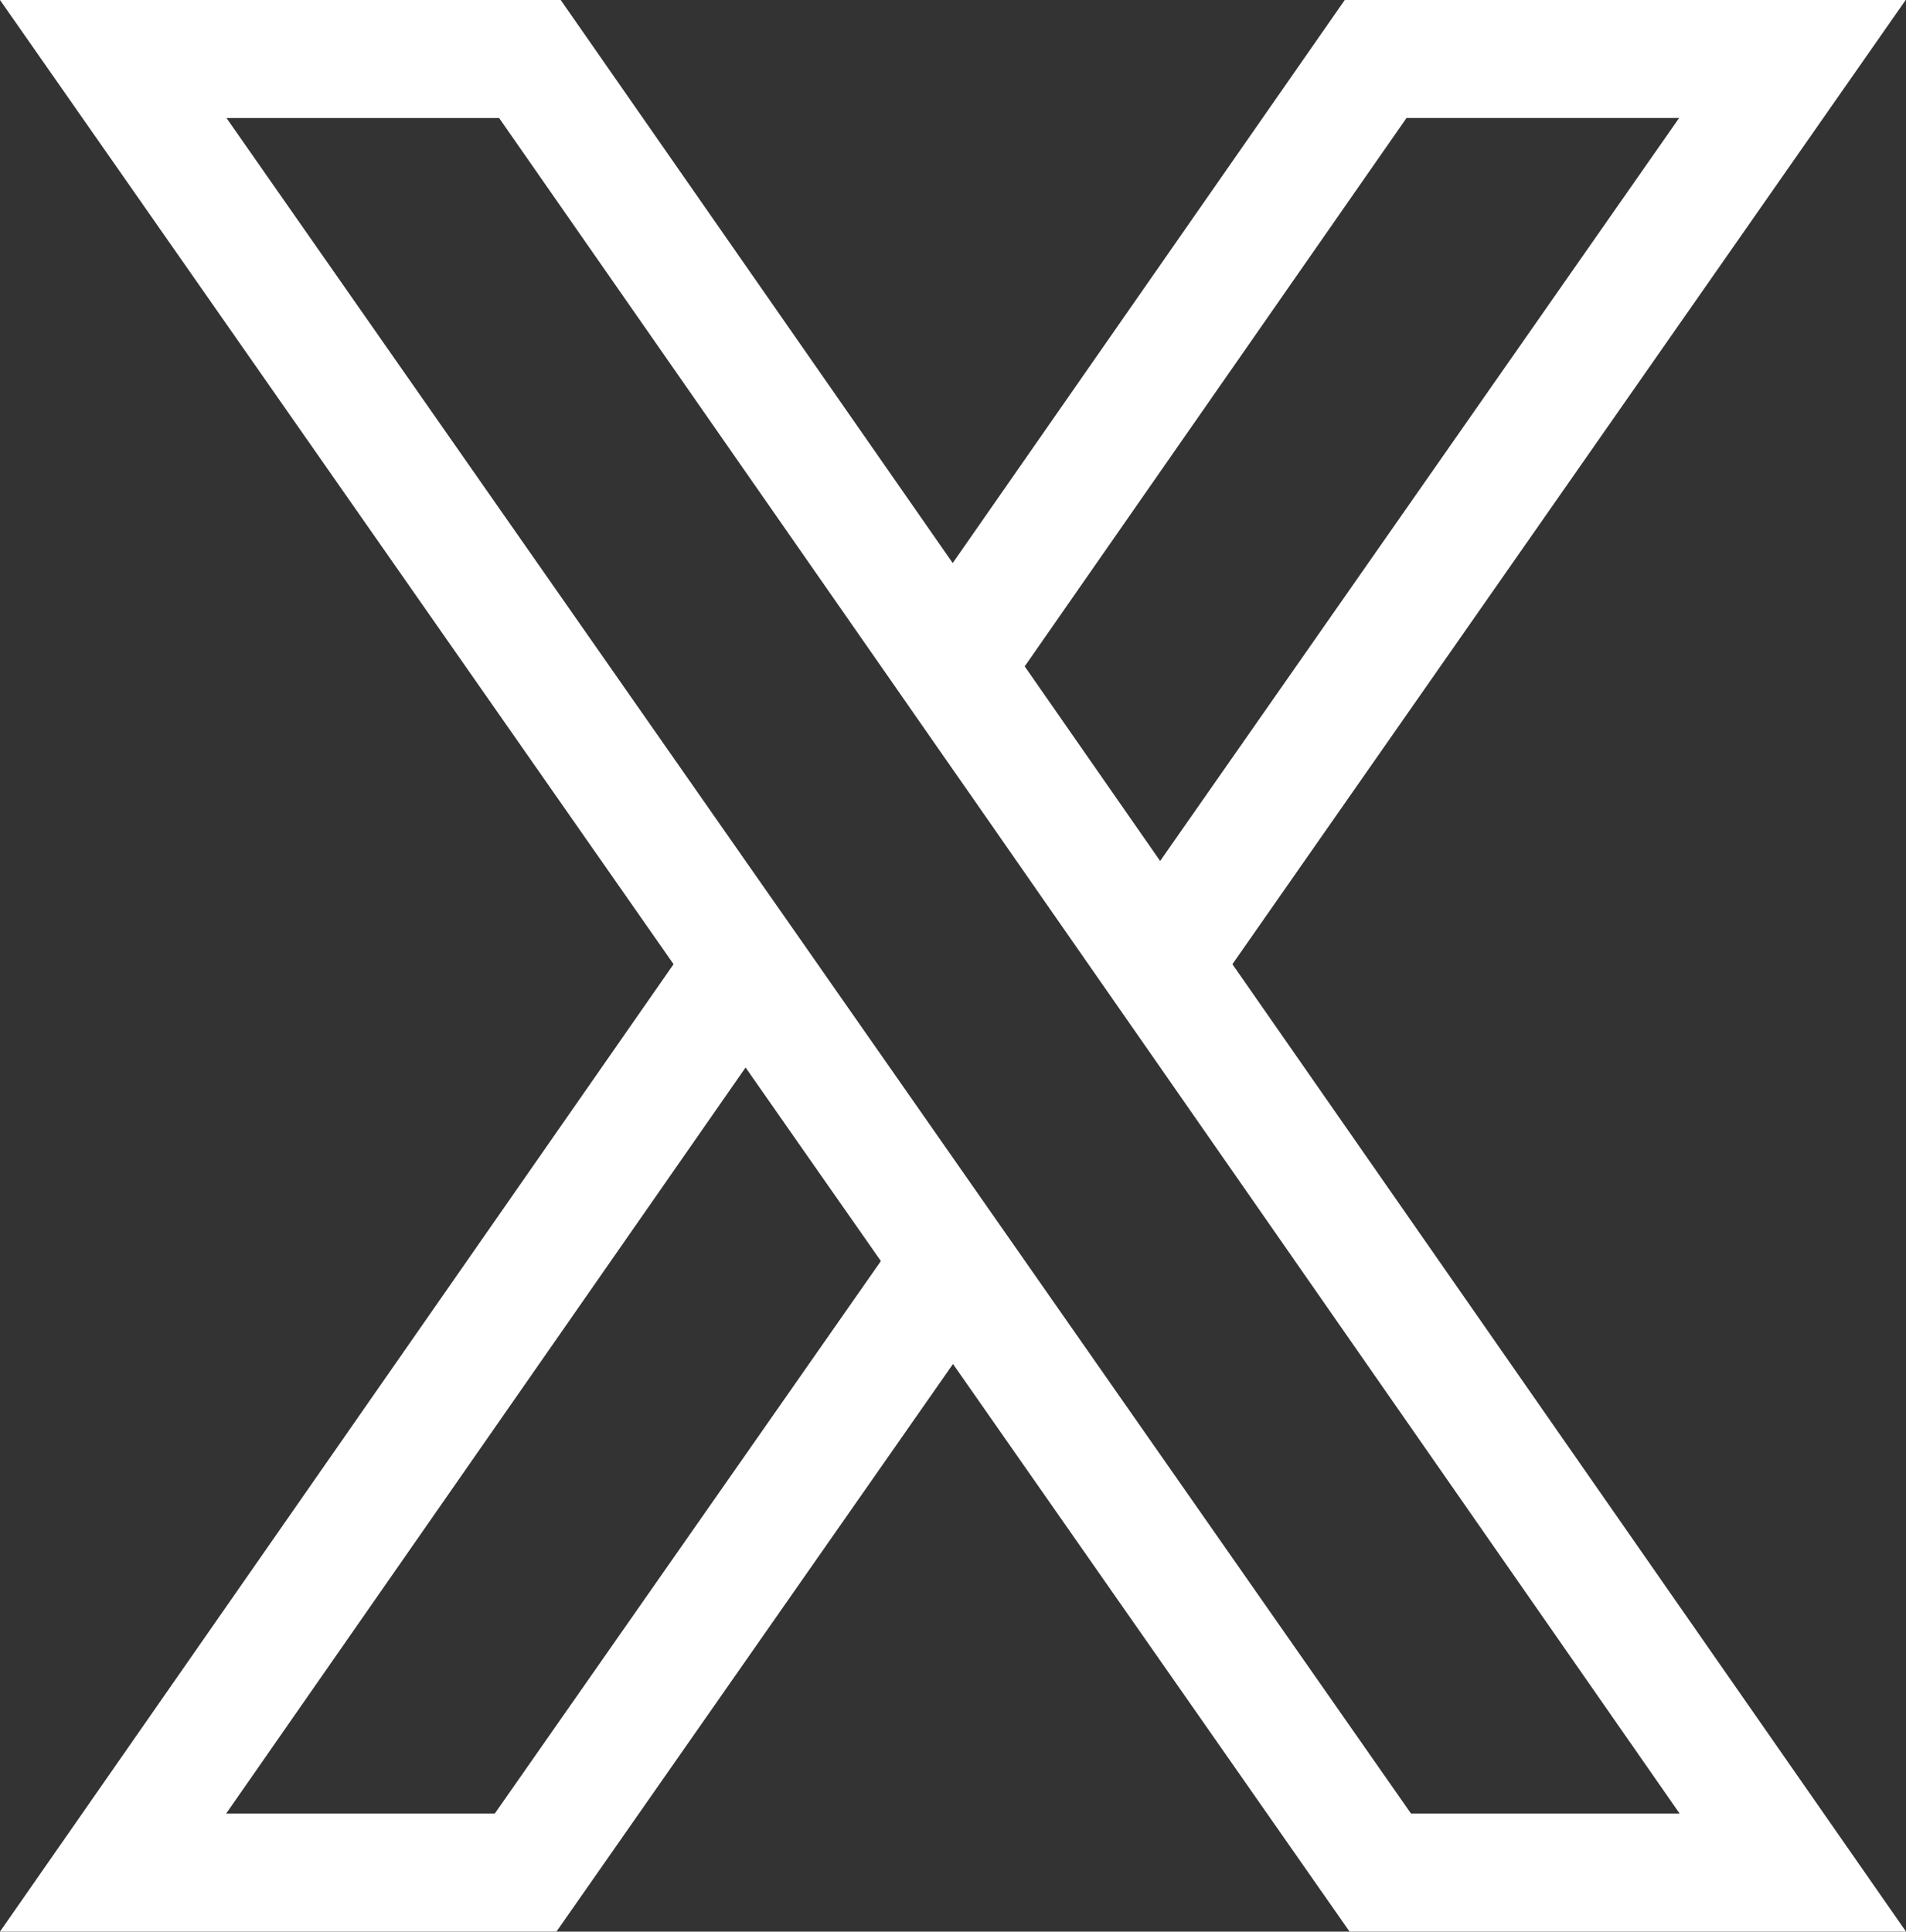 <?xml version="1.0" encoding="UTF-8"?>
<!DOCTYPE svg PUBLIC '-//W3C//DTD SVG 1.0//EN'
          'http://www.w3.org/TR/2001/REC-SVG-20010904/DTD/svg10.dtd'>
<svg data-name="Layer 1" height="604.0" preserveAspectRatio="xMidYMid meet" version="1.0" viewBox="0.0 0.0 596.0 604.0" width="596.0" xmlns="http://www.w3.org/2000/svg" xmlns:xlink="http://www.w3.org/1999/xlink" zoomAndPan="magnify"
><rect x="0.0" y="0.0" width="596.0" height="604.0" fill="#333333" stroke="none"/><g id="change1_1"
  ><path d="M7497.4,6897.51H7322l-122.59,176.06-122.58-176.06H6901.5L7112.12,7199,6901.5,7501.49h174l124-177.48,124,177.48h174L7286.87,7199Zm-441.19,567.08h-84l162.43-233.29,23.31,33.36,19,27.16Zm370.51,0h-84L7222,7291.79l-22.51-32.23-16.54-23.68-24.12-34.52-1.65-2.38-22.54-32.24-162.32-232.33h85.25L7177,7105.88l22.49,32.3,6.37,9.12,24,34.51,11.95,17.16,22.49,32.29Zm-171.95-311.52-24-34.48-8.85-12.72,119.39-171.47h85.25l-162.29,232.33Z" fill="#fff" transform="translate(-6901.5 -6897.51)"
  /></g
></svg
>
